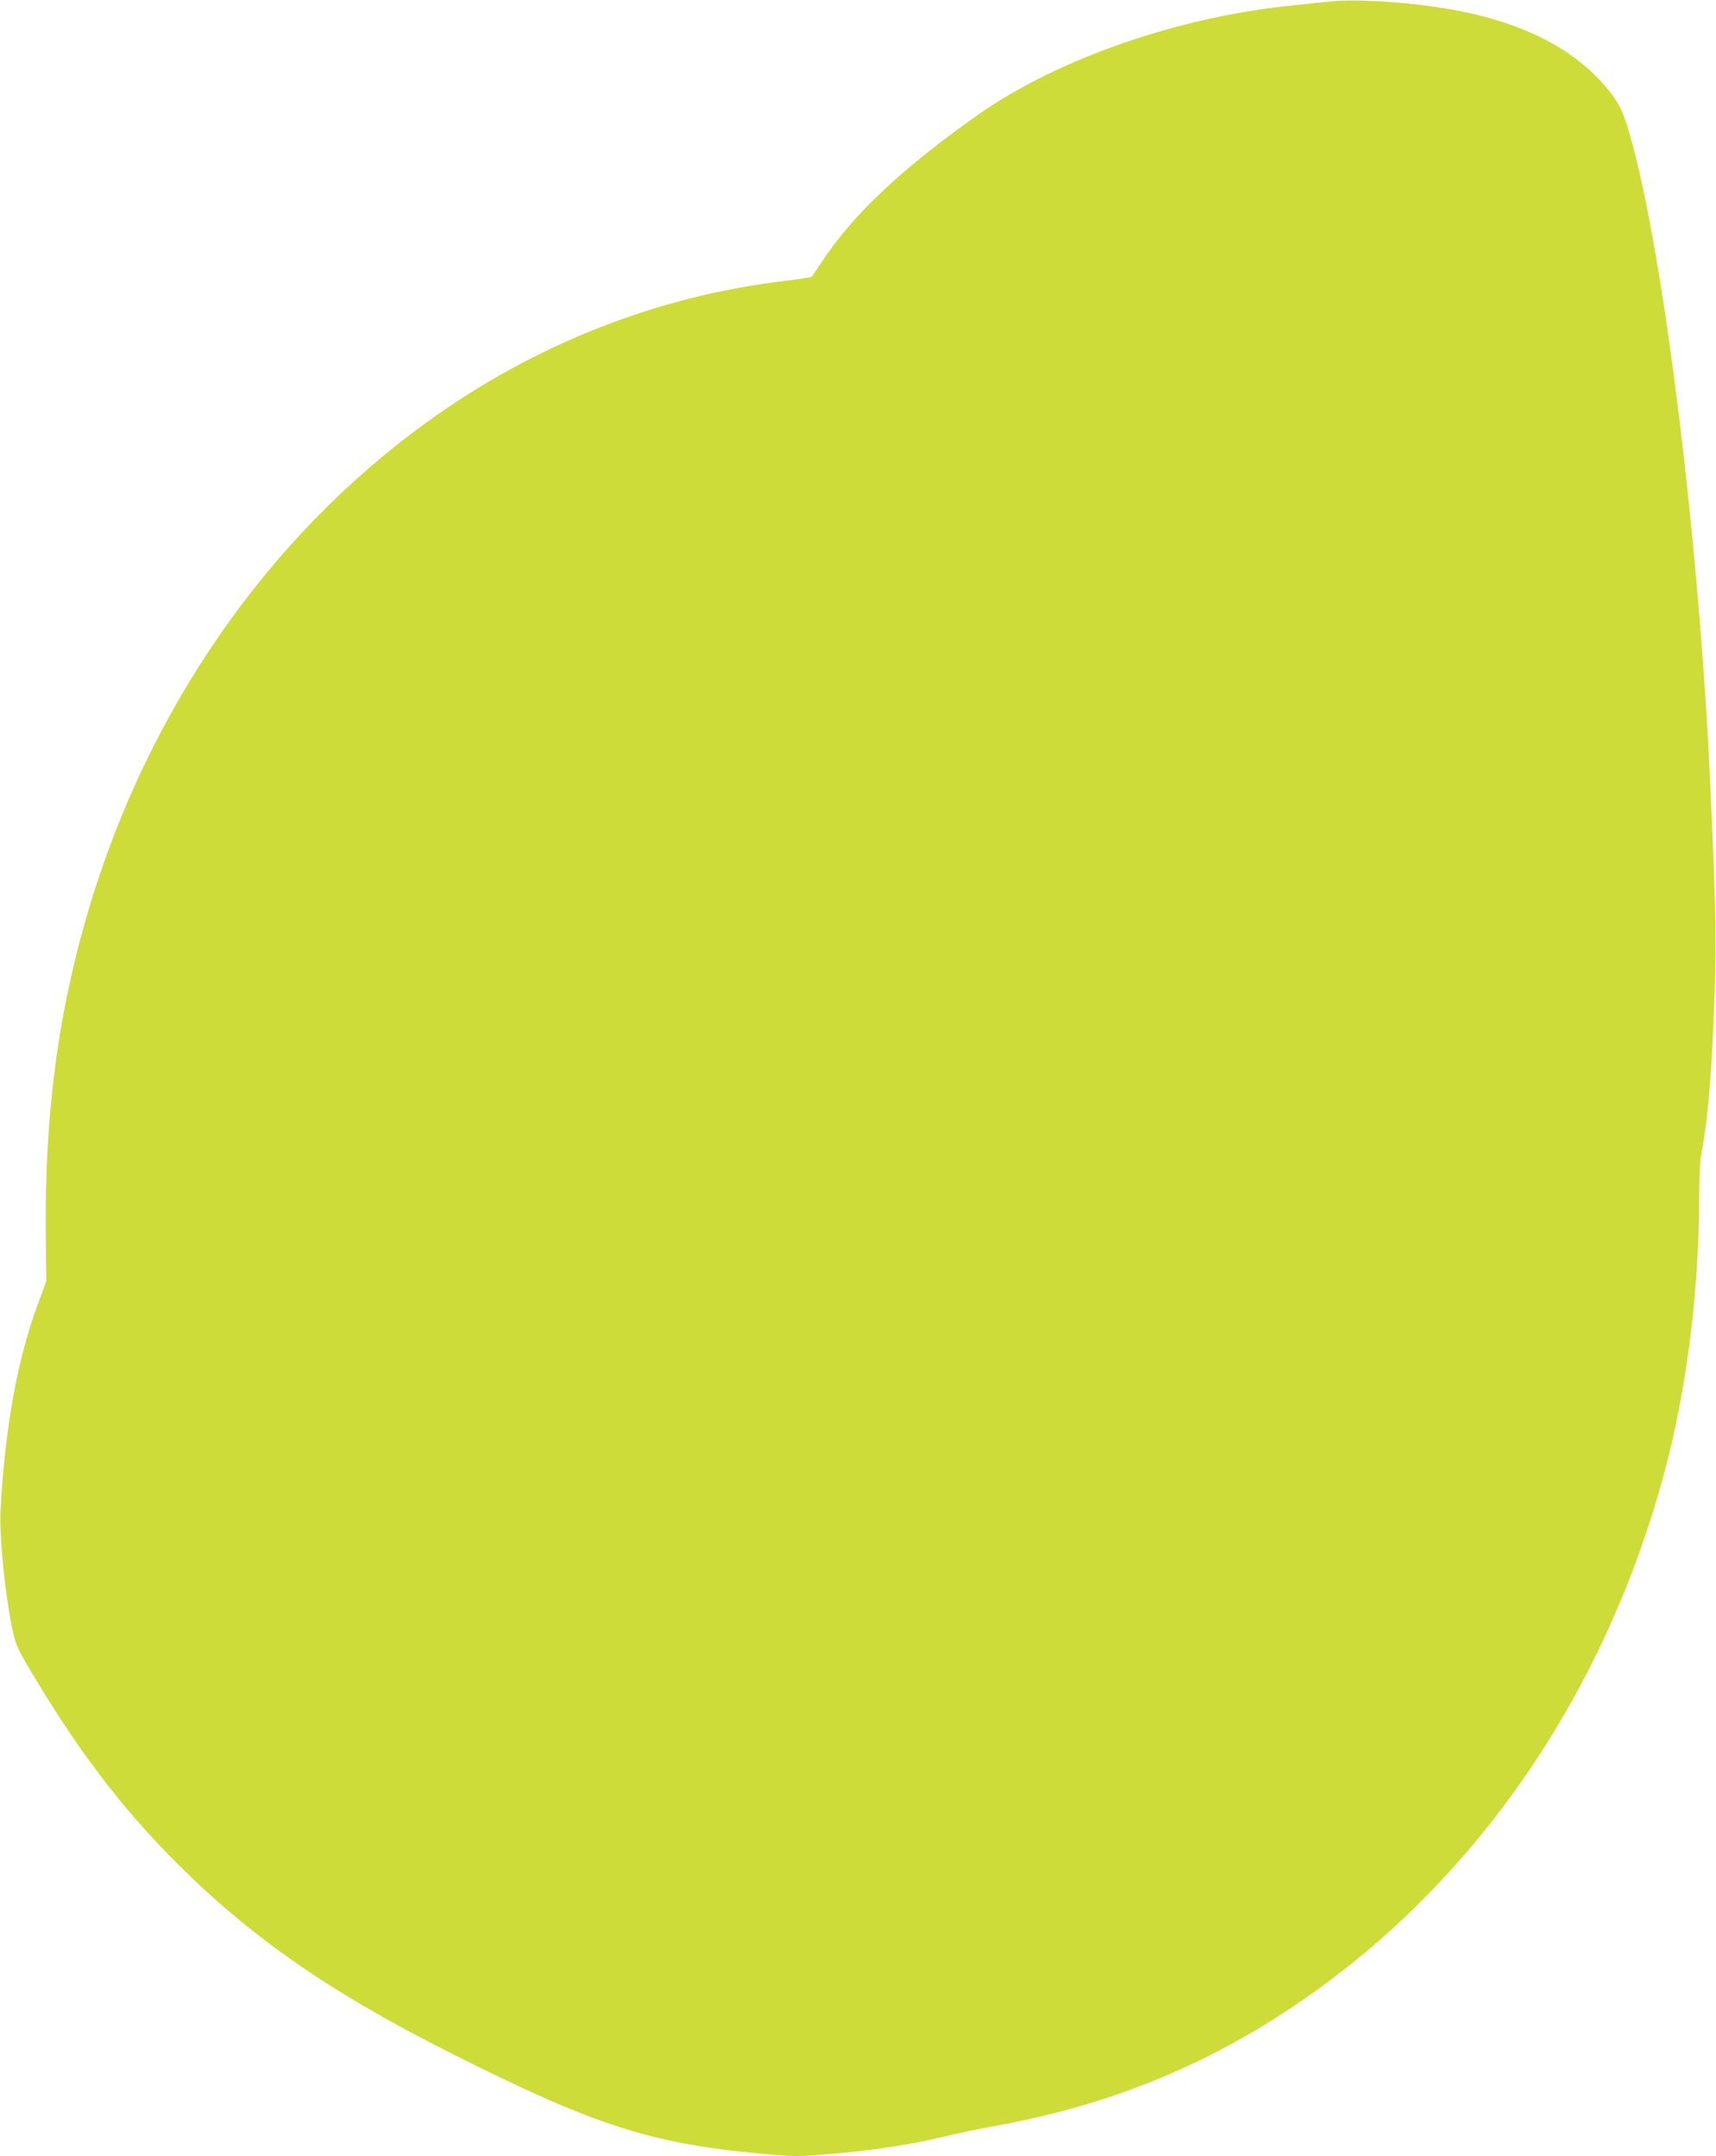 <?xml version="1.0" standalone="no"?>
<!DOCTYPE svg PUBLIC "-//W3C//DTD SVG 20010904//EN"
 "http://www.w3.org/TR/2001/REC-SVG-20010904/DTD/svg10.dtd">
<svg version="1.0" xmlns="http://www.w3.org/2000/svg"
 width="1019pt" height="1280pt" viewBox="0 0 1019 1280"
 preserveAspectRatio="xMidYMid meet">
<g transform="translate(0,1280) scale(0.1,-0.1)"
fill="#cddc39" stroke="none">
<path d="M7885 12790 c-38 -4 -124 -13 -190 -20 -687 -66 -1413 -317 -1890
-653 -449 -317 -739 -590 -922 -867 -31 -47 -59 -88 -62 -92 -3 -4 -67 -14
-141 -23 -773 -89 -1508 -378 -2155 -848 -935 -679 -1639 -1692 -1993 -2867
-187 -622 -269 -1240 -260 -1965 l3 -260 -48 -130 c-124 -333 -196 -730 -224
-1230 -8 -147 26 -493 69 -700 18 -88 29 -115 90 -220 285 -486 556 -845 893
-1180 441 -440 907 -762 1614 -1119 857 -432 1195 -542 1863 -602 189 -17 205
-17 405 0 256 22 466 54 666 102 83 20 222 49 307 64 628 114 1170 324 1685
654 1117 714 1937 1879 2299 3266 126 482 196 1056 196 1609 0 93 5 193 10
222 38 200 60 437 76 823 18 425 17 553 -17 1321 -63 1465 -279 3229 -480
3922 -39 135 -58 176 -112 248 -197 259 -527 429 -979 504 -245 41 -555 59
-703 41z"/>
</g>
</svg>
